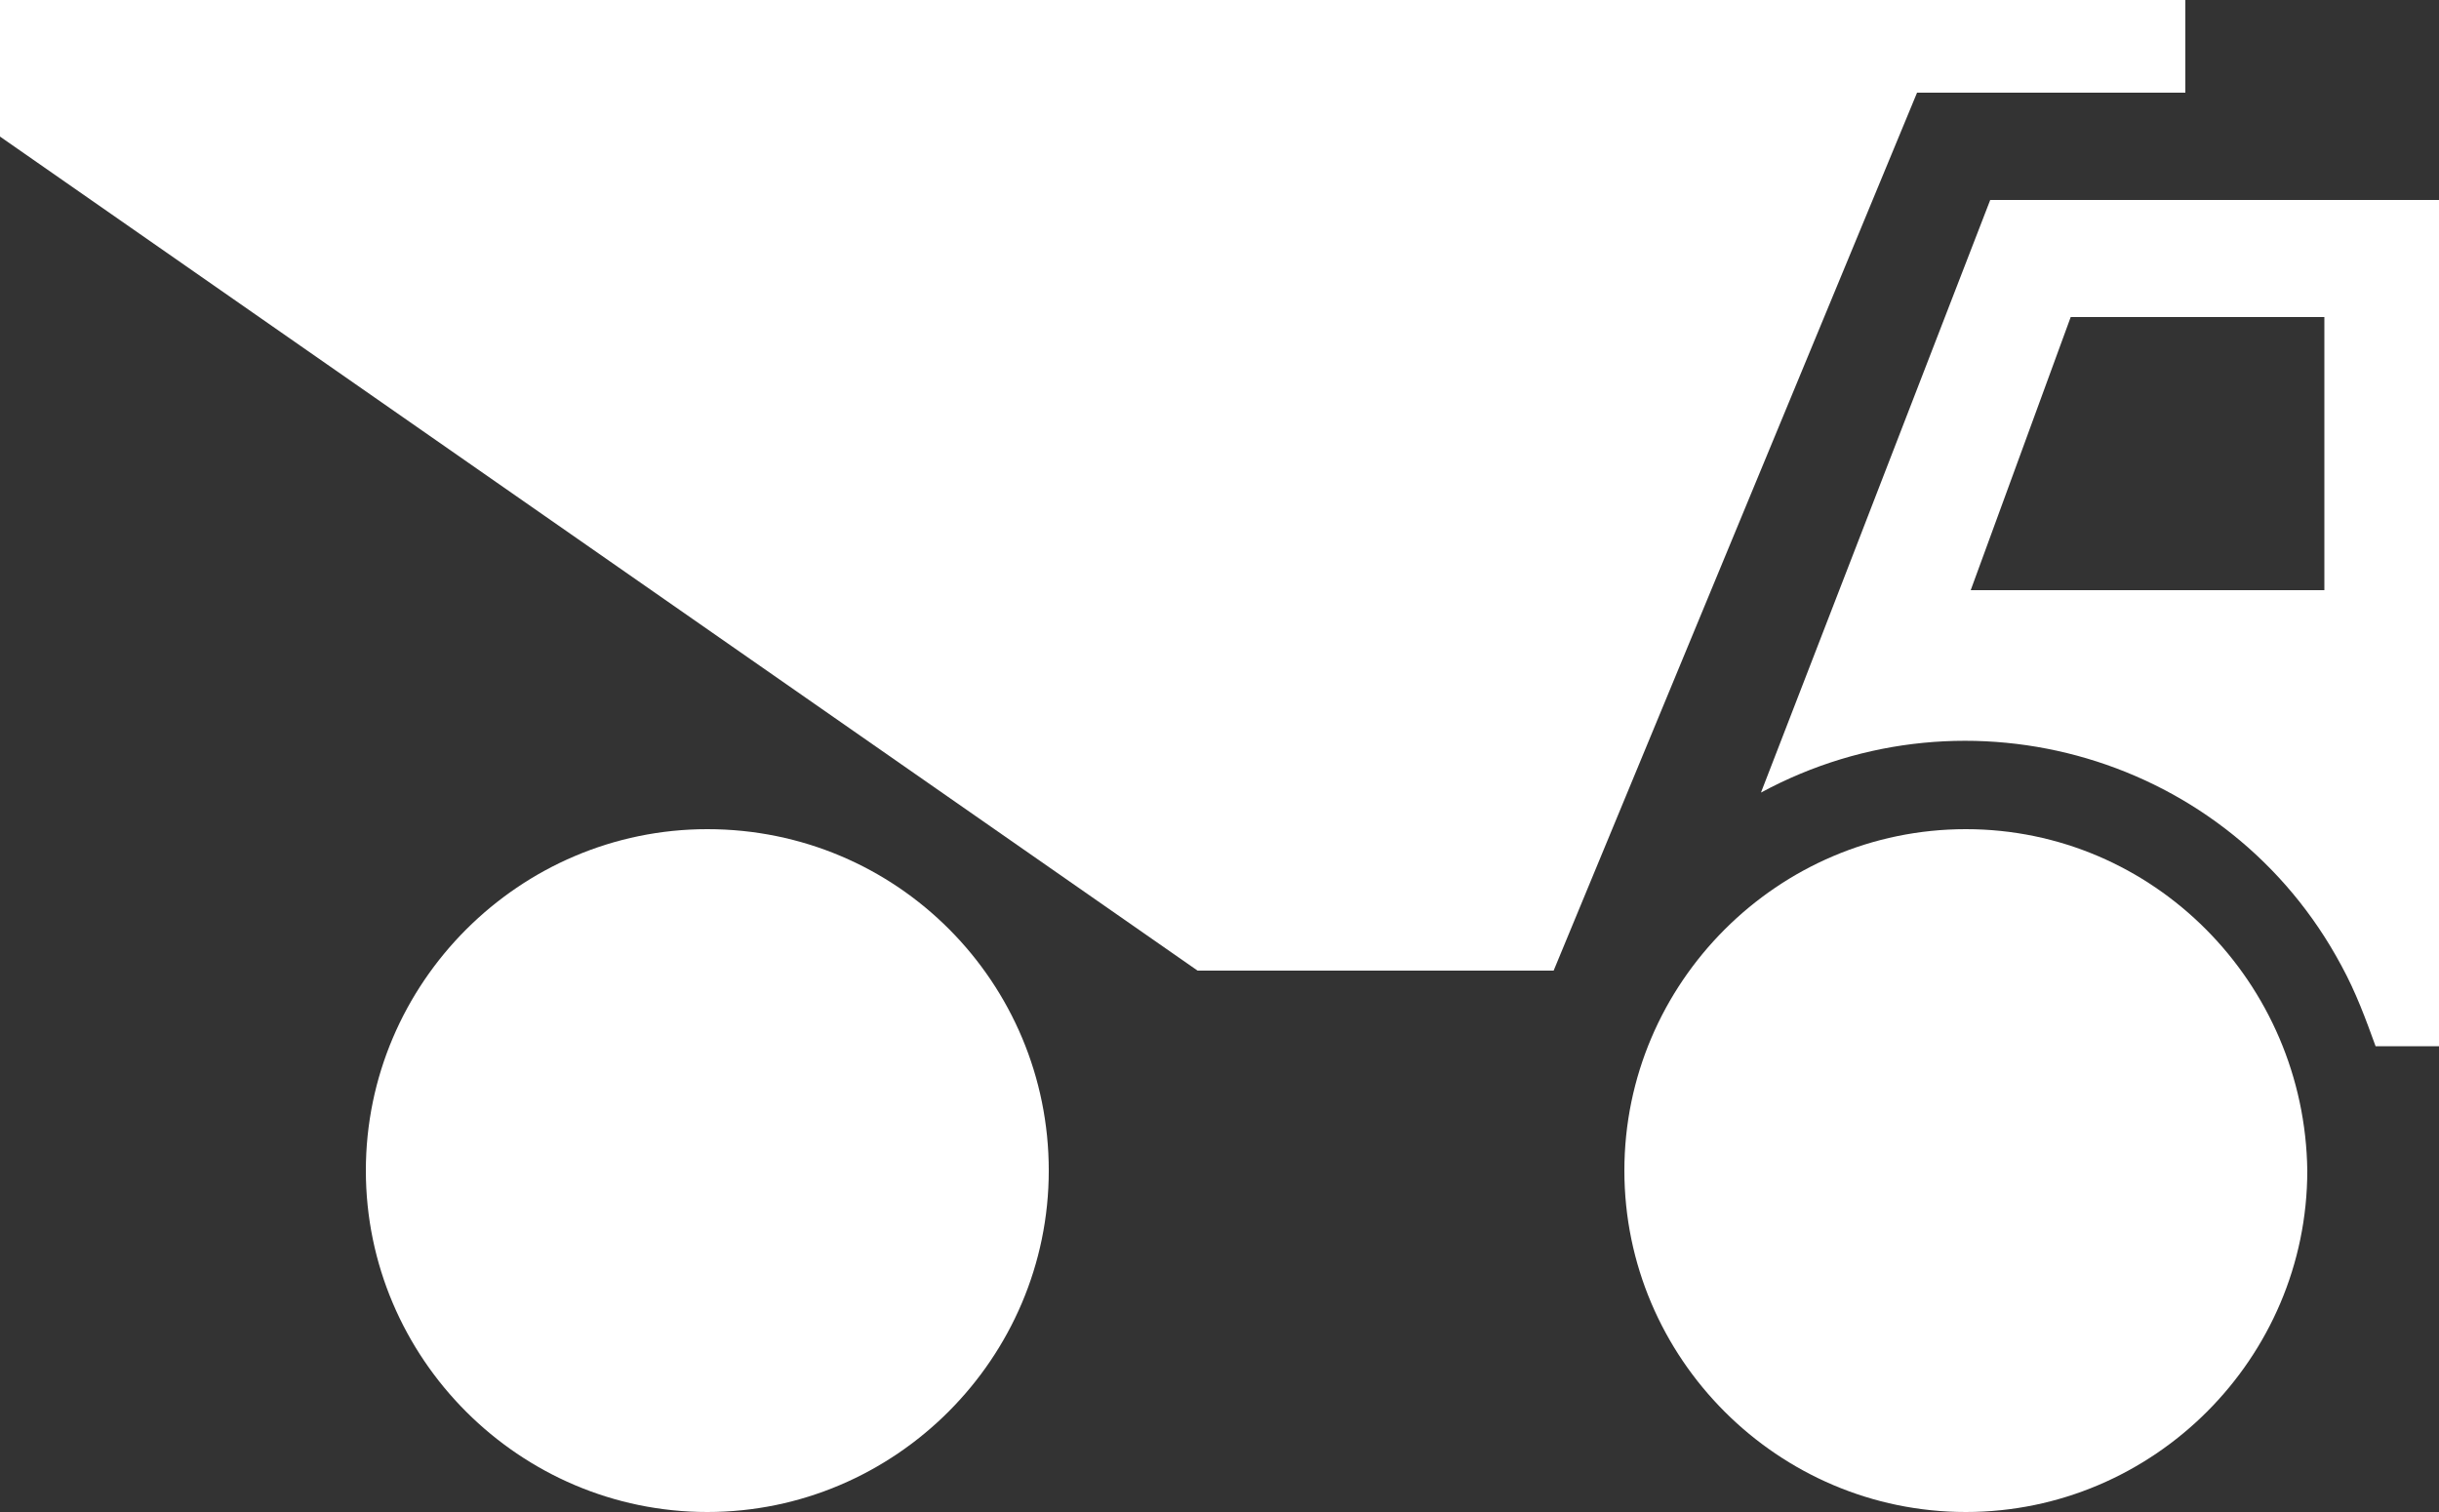 <?xml version="1.0" encoding="utf-8"?>
<!-- Generator: Adobe Illustrator 26.2.1, SVG Export Plug-In . SVG Version: 6.00 Build 0)  -->
<svg version="1.1" id="Ebene_1" xmlns="http://www.w3.org/2000/svg" xmlns:xlink="http://www.w3.org/1999/xlink" x="0px" y="0px"
	 viewBox="0 0 100 62" style="enable-background:new 0 0 100 62;" xml:space="preserve">
<rect x="0" y="0" width="100" height="62" fill="#333333" stroke="none"/>
<style type="text/css">
	.st0{fill:#FFFFFF;}
	.st1{clip-path:url(#SVGID_00000088090808798082198090000005015632478074786237_);}
	.st2{clip-path:url(#SVGID_00000155831258567030929380000014904265734871365543_);}
	.st3{clip-path:url(#SVGID_00000131360983604249233700000014906351668034933651_);}
</style>
<g id="Gruppe_682" transform="translate(0 0)">
	<path id="Pfad_179" class="st0" d="M0,0v5.6l49.1,34.2h14.6l14.9-36h11V0H0z"/>
	<g id="Gruppe_681" transform="translate(0 0)">
		<g>
			<defs>
				<rect id="SVGID_00000171696682362648962690000003604268071902452146_" width="100" height="62"/>
			</defs>
			<clipPath id="SVGID_00000034086971420814184700000009034751476986760127_">
				<use xlink:href="#SVGID_00000171696682362648962690000003604268071902452146_"  style="overflow:visible;"/>
			</clipPath>
			<g id="Gruppe_680" style="clip-path:url(#SVGID_00000034086971420814184700000009034751476986760127_);">
				<path id="Pfad_180" class="st0" d="M80.6,34c-7.7,0-14,6.3-14,14s6.3,14,14,14s14-6.3,14-14C94.5,40.3,88.3,34,80.6,34"/>
				<path id="Pfad_181" class="st0" d="M81.6,8.2l-9.4,24.3c8.5-4.6,19.2-1.5,23.8,7.1c0.6,1.1,1,2.2,1.4,3.3h2.6V8.2H81.6z
					 M95.3,24.2H80.8L84.9,13h10.4V24.2z"/>
				<path id="Pfad_182" class="st0" d="M29,34c-7.7,0-14,6.3-14,14c0,7.7,6.3,14,14,14s14-6.3,14-14c0,0,0,0,0,0
					C43,40.3,36.8,34,29,34"/>
			</g>
		</g>
	</g>
</g>
</svg>
